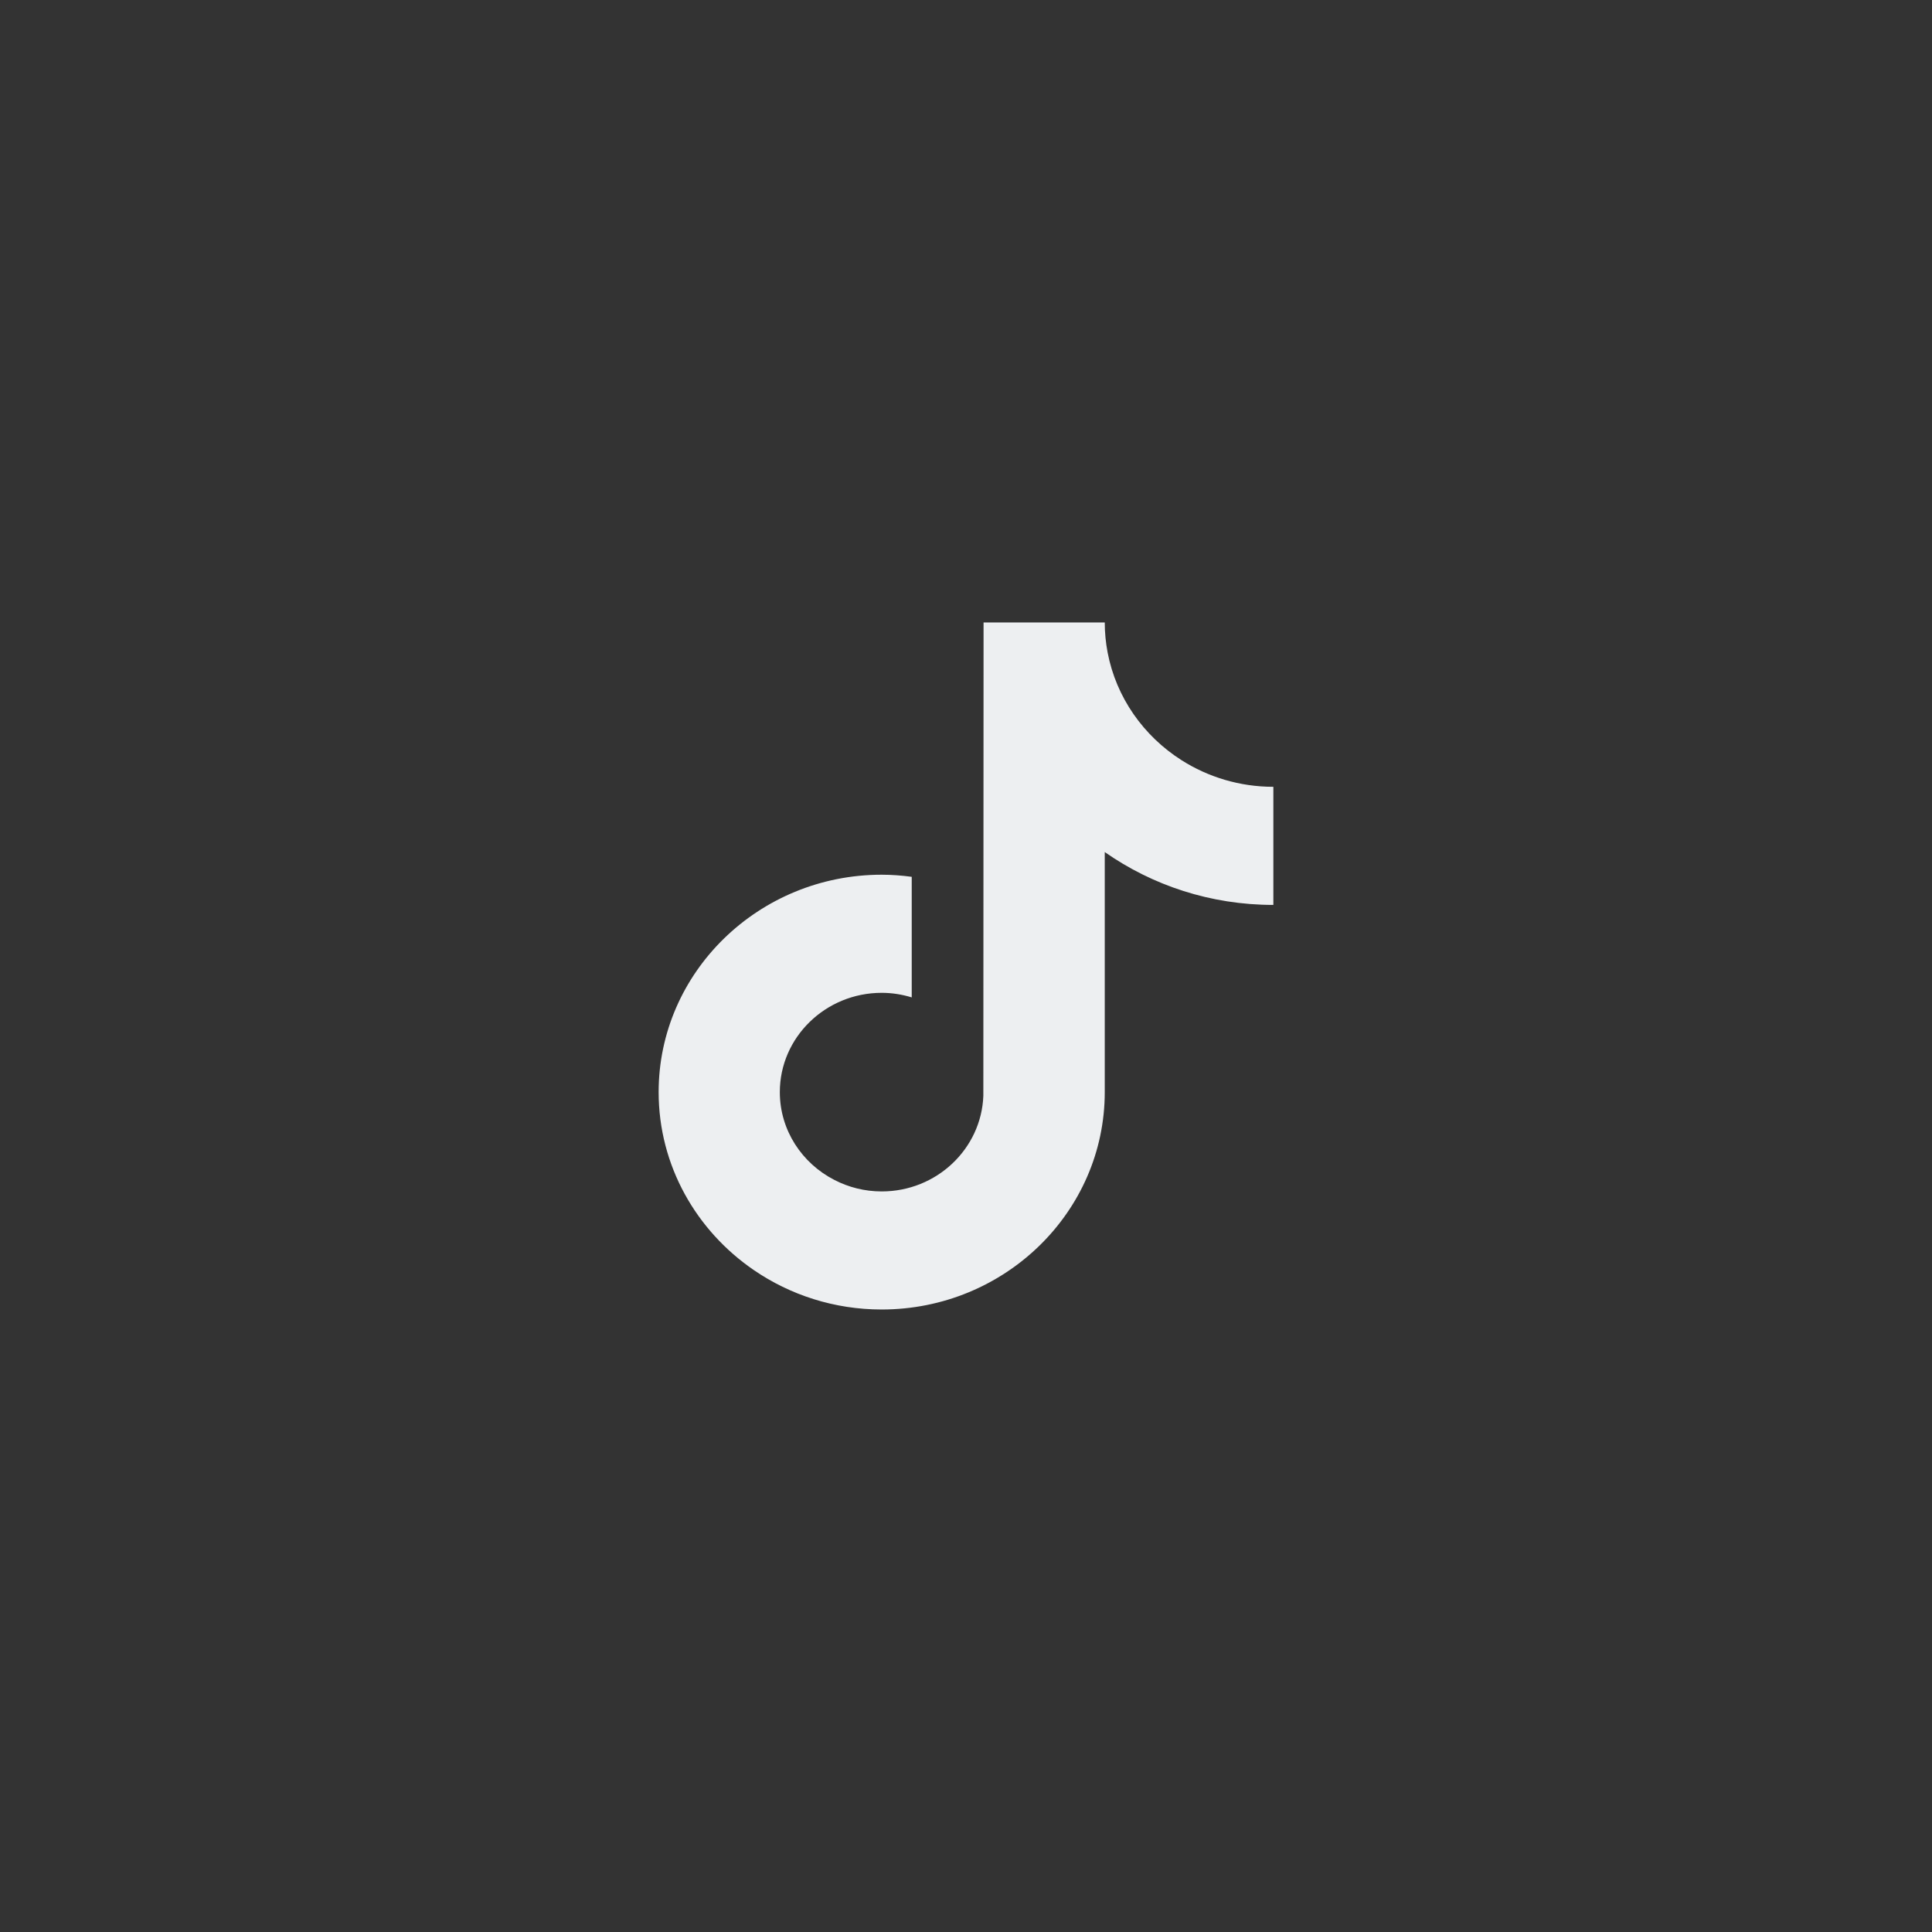 <svg width="44" height="44" viewBox="0 0 44 44" fill="none" xmlns="http://www.w3.org/2000/svg">
<rect x="0" y="0" width="44" height="44" fill="#333333" stroke="none"/>
<path d="M26.909 17.313C26.044 16.763 25.42 15.884 25.225 14.859C25.183 14.637 25.16 14.41 25.16 14.176H22.4L22.395 24.957C22.349 26.165 21.33 27.134 20.08 27.134C19.691 27.134 19.326 27.039 19.004 26.873C18.265 26.495 17.76 25.74 17.76 24.872C17.76 23.625 18.801 22.611 20.08 22.611C20.319 22.611 20.548 22.649 20.764 22.715V19.969C20.54 19.939 20.312 19.921 20.08 19.921C17.279 19.921 15 22.142 15 24.872C15 26.547 15.859 28.03 17.169 28.926C17.994 29.491 18.998 29.823 20.08 29.823C22.881 29.823 25.16 27.602 25.16 24.872V19.405C26.243 20.163 27.569 20.609 29 20.609V17.919C28.229 17.919 27.511 17.695 26.909 17.313Z" fill="#EDEFF1"/>
</svg>
